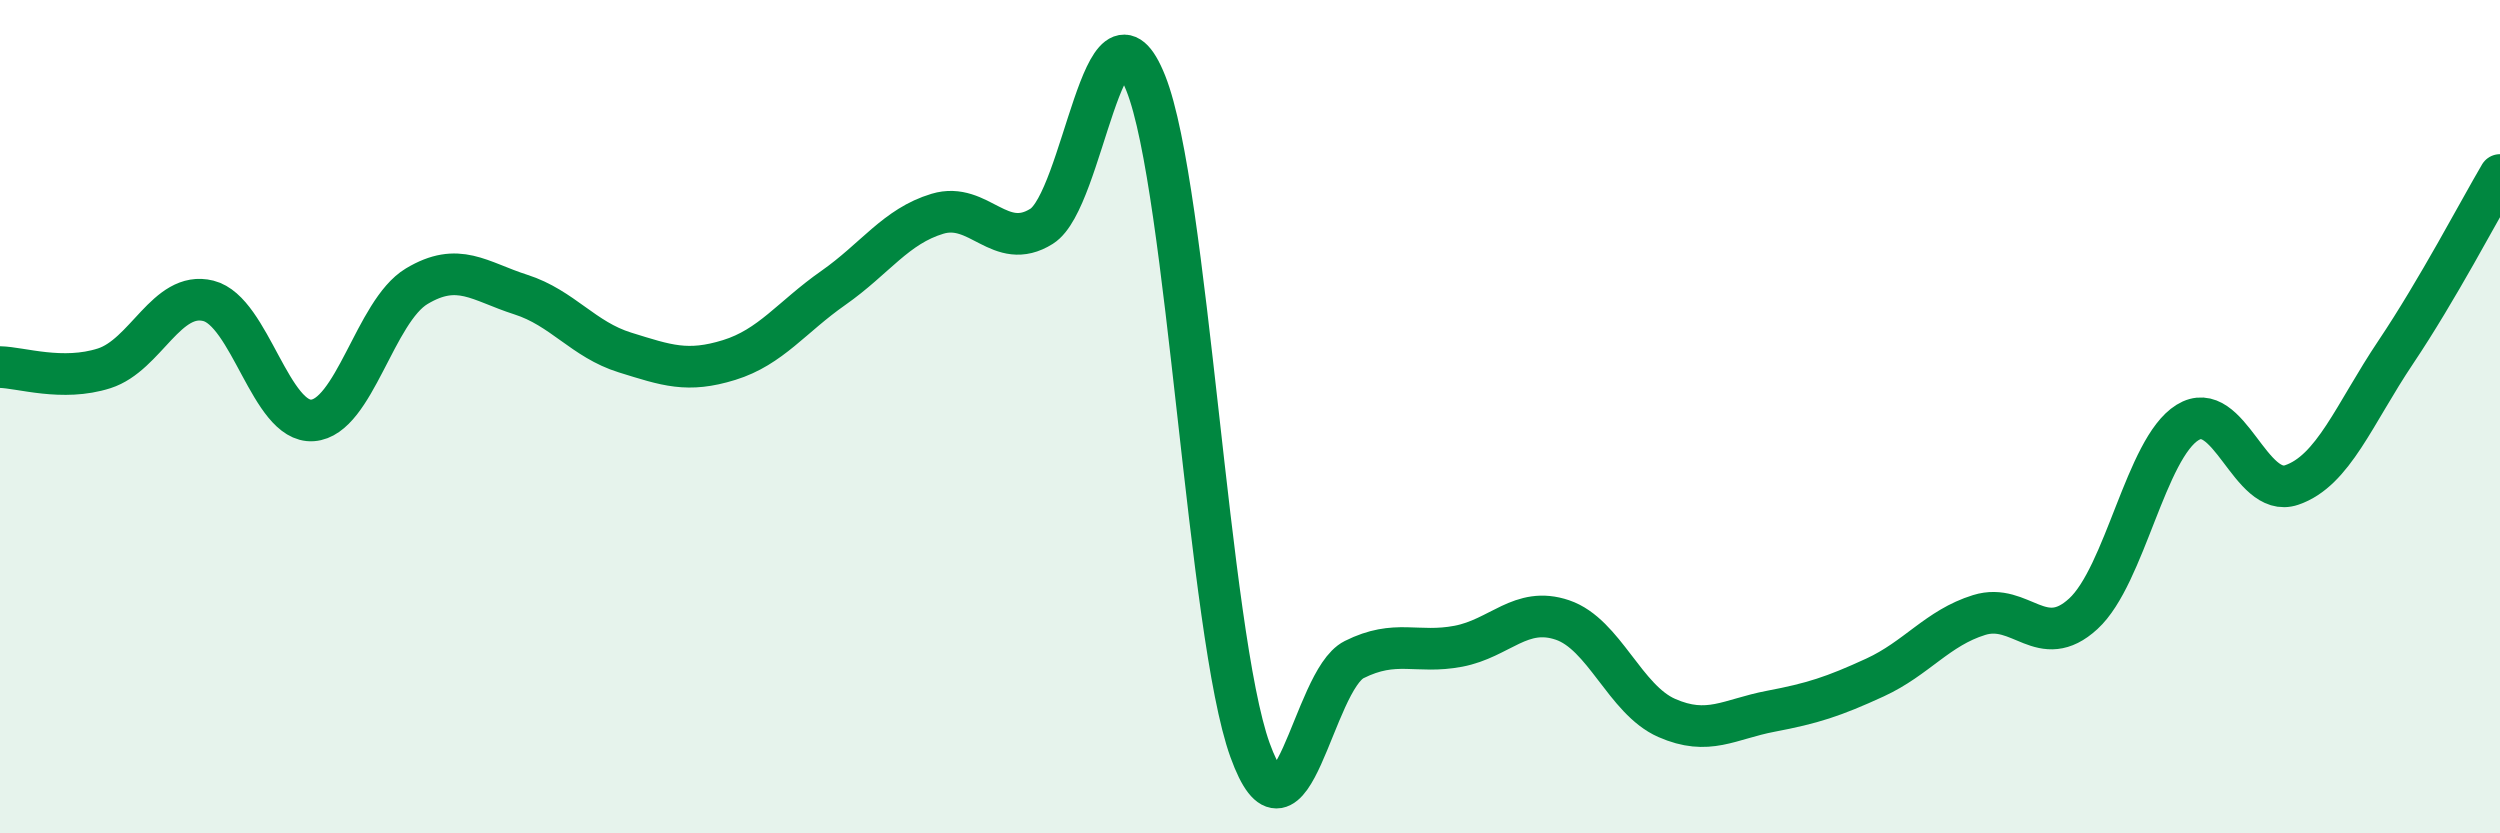 
    <svg width="60" height="20" viewBox="0 0 60 20" xmlns="http://www.w3.org/2000/svg">
      <path
        d="M 0,8.81 C 0.5,8.82 1.5,9.16 2.5,8.84 C 3.5,8.52 4,6.97 5,7.22 C 6,7.47 6.5,10.16 7.5,10.09 C 8.5,10.02 9,7.47 10,6.87 C 11,6.27 11.5,6.75 12.5,7.07 C 13.5,7.39 14,8.15 15,8.46 C 16,8.77 16.5,8.95 17.5,8.64 C 18.5,8.33 19,7.61 20,6.91 C 21,6.21 21.5,5.43 22.5,5.13 C 23.5,4.83 24,6.06 25,5.43 C 26,4.8 26.5,-0.51 27.5,2 C 28.5,4.51 29,15.23 30,18 C 31,20.77 31.5,16.33 32.5,15.83 C 33.5,15.33 34,15.7 35,15.51 C 36,15.32 36.5,14.54 37.5,14.88 C 38.5,15.22 39,16.79 40,17.23 C 41,17.67 41.5,17.26 42.5,17.07 C 43.5,16.88 44,16.72 45,16.26 C 46,15.8 46.5,15.07 47.5,14.76 C 48.5,14.45 49,15.65 50,14.73 C 51,13.81 51.5,10.76 52.5,10.14 C 53.5,9.52 54,11.98 55,11.64 C 56,11.3 56.5,9.94 57.5,8.45 C 58.5,6.96 59.5,5.05 60,4.2L60 20L0 20Z"
        fill="#008740"
        opacity="0.1"
        stroke-linecap="round"
        stroke-linejoin="round"
      />
      <path
        d="M 0,8.81 C 0.5,8.82 1.5,9.16 2.5,8.84 C 3.5,8.52 4,6.97 5,7.22 C 6,7.47 6.5,10.16 7.5,10.09 C 8.5,10.02 9,7.47 10,6.87 C 11,6.27 11.5,6.75 12.5,7.07 C 13.5,7.39 14,8.15 15,8.46 C 16,8.77 16.5,8.95 17.5,8.64 C 18.5,8.33 19,7.61 20,6.91 C 21,6.21 21.5,5.43 22.5,5.13 C 23.5,4.83 24,6.06 25,5.43 C 26,4.8 26.5,-0.51 27.5,2 C 28.5,4.51 29,15.23 30,18 C 31,20.77 31.5,16.33 32.5,15.83 C 33.5,15.33 34,15.7 35,15.51 C 36,15.32 36.5,14.54 37.5,14.88 C 38.5,15.22 39,16.79 40,17.23 C 41,17.67 41.5,17.26 42.5,17.07 C 43.5,16.88 44,16.72 45,16.26 C 46,15.8 46.5,15.07 47.5,14.76 C 48.5,14.45 49,15.65 50,14.73 C 51,13.81 51.5,10.76 52.5,10.14 C 53.5,9.52 54,11.98 55,11.64 C 56,11.3 56.5,9.94 57.5,8.45 C 58.5,6.96 59.5,5.05 60,4.2"
        stroke="#008740"
        stroke-width="1"
        fill="none"
        stroke-linecap="round"
        stroke-linejoin="round"
      />
    </svg>
  